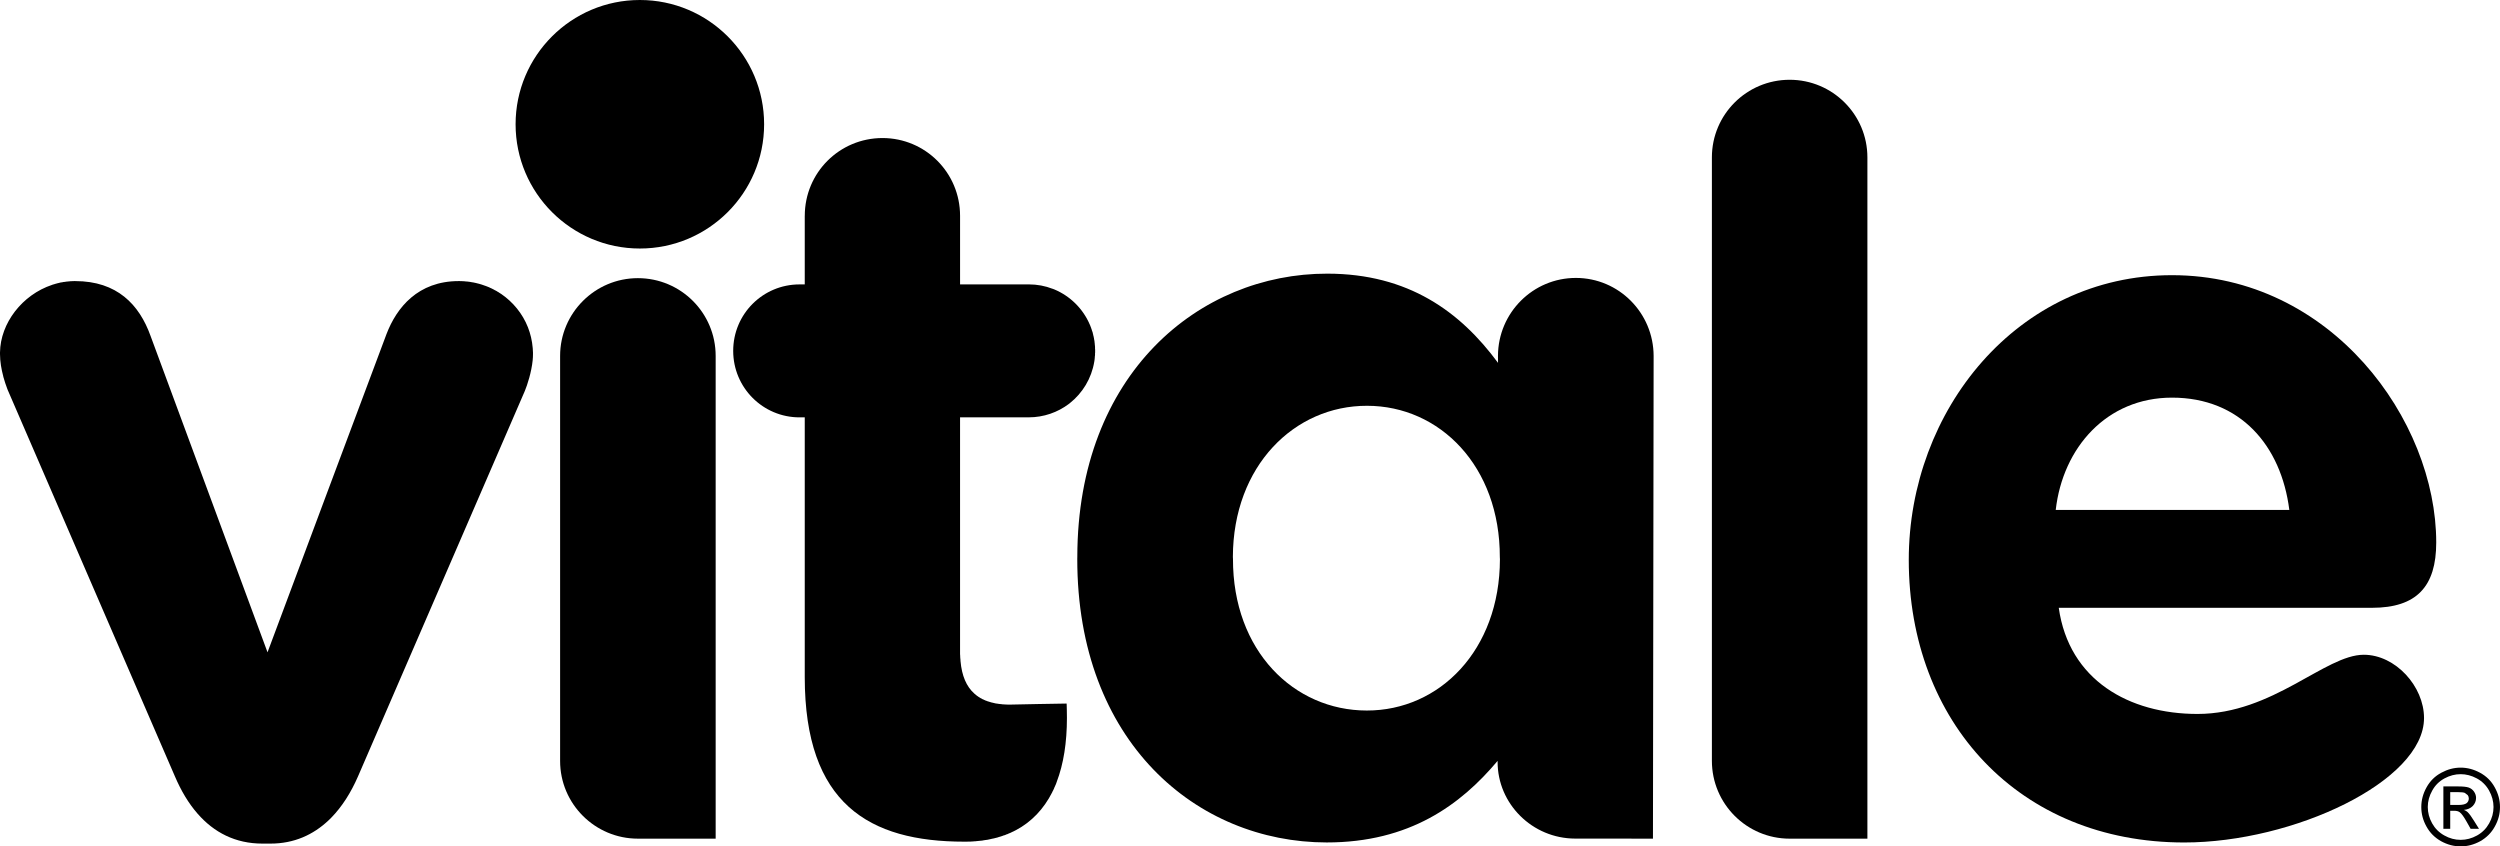 <?xml version="1.0" encoding="UTF-8"?>
<!DOCTYPE svg PUBLIC "-//W3C//DTD SVG 1.1//EN" "http://www.w3.org/Graphics/SVG/1.1/DTD/svg11.dtd">
<!-- Creator: CorelDRAW 2023 -->
<svg xmlns="http://www.w3.org/2000/svg" xml:space="preserve" width="173.723mm" height="58.815mm" version="1.1" style="shape-rendering:geometricPrecision; text-rendering:geometricPrecision; image-rendering:optimizeQuality; fill-rule:evenodd; clip-rule:evenodd"
viewBox="0 0 17371.14 5881.12"
 xmlns:xlink="http://www.w3.org/1999/xlink"
 xmlns:xodm="http://www.corel.com/coreldraw/odm/2003">
 <defs>
  <style type="text/css">
   <![CDATA[
    .fil0 {fill:black;fill-rule:nonzero}
   ]]>
  </style>
 </defs>
 <g id="Capa_x0020_1">
  <g id="_2645426372144">
   <path class="fil0" d="M10422.21 3885.86c-1.1,632.73 -420.63,1051.94 -925.3,1051.23 -505.06,-0.39 -931.03,-412.76 -929.62,-1053.73l-0.71 -13.21c1.48,-633.44 427.79,-1051.55 932.46,-1050.53 505.06,0.39 923.88,419.92 922.46,1052.32l0.71 13.92zm528.25 -1954.67c-298.63,-0.39 -540.43,242.12 -541.84,540.43l0.38 49.76c-261.83,-355.55 -623.12,-619.51 -1186.04,-619.9 -888.51,-1.42 -1735.82,694.27 -1737.24,1967.25l-0.31 13.92c-1.1,1272.26 829.77,1970.4 1732.91,1971.12 575.8,0.38 931.35,-261.47 1187.78,-566.87l0 6.78c-0.72,291.15 240.69,532.94 539.41,533.27l540.04 0.38 4.64 -3353.89c-0.71,-299.03 -241.42,-541.91 -539.73,-542.24z"/>
   <path class="fil0" d="M5591.77 1499.78l0 476.04 -0.38 0 0 0.38 -35.77 0c-254.61,0 -461.03,205.66 -461.03,461.76 0,255.71 206.42,462.07 461.03,462.07l35.77 0 0.38 0 0 1804.46c0,880.96 447.46,1143.81 1108.08,1143.81l9.99 0 2.91 0 9.97 0c0,0 0.39,-0.31 0.71,-0.31l9.36 0 2.45 0c2.88,-0.38 6.43,-0.38 9.66,-0.38l1.1 0c2.83,-0.33 5.73,-0.33 8.95,-0.71l2.52 0c2.45,0 6.45,-0.33 9.59,-0.71 0.4,-0.33 1.1,-0.33 1.1,-0.33 3.23,0 6.06,-0.39 8.58,-0.39l2.51 0c2.9,-0.71 5.73,-1.09 9.28,-1.4l2.19 0c2.52,-0.41 5.35,-0.72 7.87,-0.72 0.31,0 1.41,0 1.79,-0.38 3.24,0 6.45,-0.71 9.28,-0.71 1.1,-0.33 1.43,-0.33 2.14,-0.33 2.51,0 5.36,-0.38 7.86,-0.71l1.81 0c3.21,-1.1 6.04,-1.48 8.95,-1.48 0.71,0 2.14,0 2.83,-0.72 2.19,0 4.64,-0.31 7.16,-1.02 0.39,0 0.71,0 1.81,-0.38 2.5,-0.39 5.74,-0.72 8.24,-1.1 1.04,0 2.14,-0.33 2.85,-0.33 2.12,-0.38 5.02,-0.71 7.86,-1.09l1.09 0c2.83,-1.1 6.07,-1.81 8.57,-2.12 1.1,-0.39 1.81,-0.39 2.83,-0.39 2.52,-0.71 5.04,-1.04 7.55,-2.13l2.13 0c2.51,-0.72 5.03,-0.72 6.82,-1.81 1.42,-0.31 1.75,-0.31 3.23,-0.7 2.5,-0.71 4.97,-1.04 7.47,-1.42 1.1,-0.39 1.81,-0.39 2.14,-0.39 2.89,-0.32 4.7,-1.04 6.43,-1.42 1.1,-0.31 2.19,-0.71 3.24,-1.02 2.5,-0.39 5.02,-1.1 7.52,-1.81 0.71,0 1.81,-0.71 2.85,-0.71 1.79,-0.72 3.6,-0.72 5.41,-1.1 1.02,-0.71 1.74,-1.1 3.22,-1.1 2.13,-1.02 4.96,-1.4 7.08,-2.45 1.1,-0.38 2.2,-0.38 3.24,-0.76 1.48,-0.72 3.21,-0.72 4.69,-1.74 0.72,0 2.14,0 2.85,-0.71 2.83,-0.77 5.03,-1.1 7.53,-1.81 1.04,-1.1 2.45,-1.1 3.16,-1.81 1.48,0 2.9,-0.31 4.33,-1.09 1.41,-0.7 2.5,-1.03 3.6,-1.41 2.45,-0.71 4.64,-1.43 6.37,-2.52 1.1,0 2.91,-0.31 4.33,-0.71 1.1,-0.7 2.12,-1.03 3.22,-1.41 1.81,-0.33 3.93,-1.43 5.35,-1.81 1.81,-0.71 3.22,-1.42 4.64,-2.52 1.48,-0.31 2.51,-0.7 4,-1.02 1.03,-0.39 1.74,-0.72 3.55,-1.1 2.12,-1.02 4.31,-2.12 6.76,-3.22 1.09,0 1.81,-0.71 2.52,-1.04 1.48,-0.76 3.21,-1.09 4.64,-2.19 1.1,0 1.48,0 1.48,-0.31 3.54,-0.71 6.05,-2.52 8.9,-3.95 0.69,-0.69 1.09,-0.69 1.79,-0.69 1.42,-0.79 2.9,-1.1 4.64,-2.52 0.4,0 1.09,0 1.09,-0.38 3.24,-1.05 6.07,-2.14 8.97,-4.26 0.31,-0.39 1.03,-0.39 1.41,-0.39 5.04,-2.52 10.38,-5.02 15.02,-7.87l0.71 0c111.23,-59.03 195.27,-148.79 253.97,-264.66l0 -1.1c1.43,-2.13 2.84,-5.73 4.64,-8.57 0,-0.71 0.33,-1.09 0.72,-1.8 0.33,-1.74 1.42,-2.84 2.5,-4.26 0.71,-1.43 0.71,-3.22 1.42,-3.93 0.72,-1.48 1.43,-3.23 2.53,-4.71 0.69,-1.74 1.02,-3.16 1.79,-4.64 0.71,-1.41 1.04,-2.51 1.04,-3.22 1.42,-2.45 2.5,-5.35 3.6,-7.16 0,-0.31 0.33,-0.69 0.33,-1.02 1.09,-2.19 2.19,-4.64 2.9,-6.83 0.71,-1.43 0.71,-1.74 1.02,-2.12 0.72,-2.53 1.81,-4.64 2.91,-6.45 0.33,-1.43 0.71,-2.83 1.42,-3.93 0,-1.43 1.41,-2.85 1.79,-4.64 0.33,-1.43 1.04,-3.23 1.43,-4.64 0.33,-0.71 0.71,-1.43 0.71,-1.81 47.96,-125.22 71.16,-275.44 71.16,-444.93 0,-18.64 -0.33,-37.2 -0.71,-55.81 -0.72,-9.28 -0.72,-18.24 -0.72,-28.3 -0.33,-3.16 -0.33,-6.76 -0.33,-10.31 -0.71,-2.19 -0.71,-3.61 -0.71,-5.73 -65.86,0 -322.66,6.45 -382.34,7.14l-8.64 0 -8.88 0 -1.1 0 -8.25 0 -1.43 0c-5.73,0 -11.07,-0.38 -16.42,-0.69l-1.43 0c-2.19,-0.41 -5.02,-0.41 -7.52,-0.72l-1.81 0c-2.52,0 -4.97,0 -7.47,-0.38l-0.41 0c-2.5,-0.71 -5.02,-0.71 -7.14,-1.1 -0.71,0 -1.04,0 -1.81,-0.32 -2.45,-0.39 -4.64,-0.39 -7.16,-0.39 -0.31,0 -1.02,-0.33 -1.73,-0.33 -2.2,0 -4.32,-0.38 -6.84,-0.71 -0.31,-0.38 -0.71,-0.38 -1.02,-0.38 -2.19,0 -4.71,0 -6.45,-0.72 -0.71,0 -0.71,0 -1.42,-0.38 -2.51,0 -4.32,-0.71 -6.84,-1.02l-1.79 0c-2.52,-0.39 -4.25,-1.1 -6.78,-1.1 0,-0.38 -0.71,-0.38 -0.71,-0.38 -2.19,-0.71 -3.93,-1.04 -6.43,-1.43 -0.4,0 -0.71,0 -1.09,-0.33 -2.14,-0.38 -3.95,-1.09 -6.45,-1.4 -0.72,0 -1.43,-0.77 -1.74,-0.77 -2.19,-0.33 -3.95,-0.71 -6.45,-1.04 0,0 -0.38,-0.38 -1.48,-0.38 -1.75,-0.33 -3.54,-0.72 -4.97,-1.43 -0.71,0 -1.09,-0.31 -1.81,-0.31 -1.79,-0.79 -3.92,-1.1 -5.73,-2.19 -0.31,0 -1.03,0 -2.12,-0.33 -1.81,-0.71 -3.62,-1.1 -5.35,-1.81l-1.48 0c-1.74,-0.38 -3.22,-1.1 -4.64,-2.12 -0.72,0 -1.43,0 -2.12,-0.38 -1.81,-0.72 -3.24,-1.1 -5.36,-1.43 -0.38,-0.38 -1.09,-0.71 -1.42,-1.09 -2.19,-0.72 -3.6,-1.03 -5.41,-1.81 -1.04,0 -1.04,-0.31 -1.73,-0.31 -1.5,-0.72 -2.53,-1.43 -4.33,-2.14 -0.72,0 -1.41,-0.38 -1.41,-0.77 -1.81,-0.71 -3.62,-1.42 -5.43,-2.12 -0.71,-0.33 -1.02,-0.71 -1.73,-1.04 -1.43,-0.38 -3.22,-1.09 -5.03,-2.5l-1.09 0c-1.43,-0.71 -3.24,-1.81 -4.26,-2.19 -0.38,0 -1.42,-0.72 -1.81,-0.72 -1.4,-1.04 -2.83,-1.73 -4.64,-3.23 -0.38,0 -0.71,0 -1.09,-0.31 -1.79,-1.1 -3.93,-1.81 -5.36,-2.52 0,0 -0.38,-0.71 -0.69,-0.71 -1.81,-0.39 -2.91,-1.79 -5.03,-2.51 0,0 -0.32,0 -0.32,-1.09 -1.48,-0.33 -3.62,-1.74 -5.03,-2.52 -0.71,-0.31 -0.71,-0.31 -1.09,-0.72 -1.76,-0.69 -2.84,-2.12 -4.97,-3.21l-0.39 -0.33c-1.81,-1.41 -3.54,-2.5 -4.64,-3.6l-0.71 0c-1.81,-1.04 -3.6,-2.83 -5.02,-3.93 0,-0.33 -0.33,-0.33 -0.33,-0.33 -1.79,-1.09 -3.22,-2.52 -5.03,-3.92l0 -0.39c-3.6,-2.14 -6.45,-4.97 -10.05,-8.18 -55.75,-49.38 -87.26,-124.84 -96.21,-225.37 0,-0.38 -0.33,-0.38 -0.33,-0.71l0 -4.64 0 -1.41 0 -1.81c-1.09,-9.28 -2.12,-19.34 -2.12,-30.03l0 -0.38c0,-3.55 0,-7.17 -0.78,-10.71l0 -0.38 0 -5.03 0 -2.85 0 -2.88 0 -6.4 0 -1627.09 476.83 0c105.11,0 201.71,-34.99 278.98,-92.98l0 -0.72c1.04,-0.32 2.52,-1.73 3.24,-1.73 0.69,-1.1 1.4,-1.81 2.11,-1.81 0.72,-0.38 1.1,-1.1 1.81,-1.43 87.96,-69.78 150.22,-171.35 169.49,-287.22 0.39,-1.1 0.39,-3.23 0.77,-4.64l0 -1.1c0.33,-1.42 0.33,-3.23 1.04,-4.64l0 -1.42c0.39,-1.41 0.7,-2.5 0.7,-4.64l0 -1.1c0,-1.4 0,-2.83 0.4,-3.93 0,-1.09 0.31,-1.8 0.31,-2.11 0,-1.48 0.38,-2.91 0.38,-3.95l0 -2.89c0,-1.04 0,-2.52 0.4,-3.23l0 -2.5c0.32,-1.05 0.32,-2.45 0.32,-3.24 0,-0.69 0,-2.12 0.71,-2.83l0 -3.21c0,-1.1 0.38,-1.43 0.38,-2.53l0 -3.54 0 -3.22 0 -3.23 0 -3.21c0,-0.72 0.71,-1.43 0.71,-2.12l0 -4.33 0 -2.12 0 -6.45 0 -6.83 0 -2.12c0,-2.14 0,-3.95 -0.71,-5.74l0 -2.14 0 -6.76 0 -1.81c0,-1.8 0,-3.61 -0.38,-5.4l0 -2.85c-0.71,-1.41 -0.71,-3.22 -0.71,-5.03 -0.32,-0.31 -0.32,-1.02 -0.32,-1.73 -0.4,-2.91 -0.4,-5.03 -0.4,-7.16l0 -1.79c-0.38,-1.81 -0.38,-3.93 -1.09,-5.36l0 -2.52c0,-1.79 0,-3.21 -0.31,-4.31 0,-1.02 -0.39,-2.52 -0.39,-2.83 0,-2.19 -0.71,-4.33 -1.04,-6.83 -0.38,0 -0.38,-1.43 -0.38,-2.14 0,-1.41 -0.39,-2.83 -0.72,-4.64 0,-1.1 -1.09,-2.12 -1.09,-2.89 0,-1.75 0,-2.45 -0.31,-4.64 0,-1.42 -0.4,-1.75 -0.4,-2.85 -0.31,-1.41 -0.7,-3.6 -1.41,-5.74 0,-0.69 -0.38,-2.11 -0.38,-2.83 -0.33,-1.09 -0.33,-2.19 -1.05,-3.92 0,-1.1 0,-2.2 -1.09,-2.91 0,-1.41 0,-2.5 -0.31,-3.54 -0.79,-2.2 -0.79,-3.6 -1.5,-5.74 0,-1.1 -0.69,-2.12 -0.69,-3.6 -0.72,-0.33 -0.72,-2.14 -1.05,-3.23 -0.38,-0.7 -0.38,-2.12 -0.38,-2.83 -0.33,-1.1 -0.71,-2.51 -0.71,-3.93 -0.39,-0.33 -0.71,-0.33 -0.71,-1.1 -1.1,-2.45 -1.79,-5.35 -2.51,-8.18 -0.38,-0.72 -0.38,-1.1 -1.09,-1.81 0,-1.81 -0.33,-3.22 -1.43,-4.64 0,-0.71 -0.31,-0.71 -0.31,-2.12 -1.1,-4 -3.23,-9.35 -4.71,-13.28 -0.33,-0.72 -0.33,-1.03 -0.33,-1.81 -0.7,-1.02 -1.41,-3.55 -2.12,-4.64l0 -0.31c-2.19,-5.04 -3.6,-10.38 -5.74,-15.02 -0.38,-0.71 -0.38,-0.71 -0.71,-1.1 -46.84,-110.92 -136.29,-199.92 -247.85,-246.44 -0.77,-0.39 -1.79,-0.7 -2.89,-1.1 -0.71,-0.31 -1.43,-0.69 -2.14,-0.69 -1.79,-1.05 -3.6,-1.43 -5.02,-2.14l-1.03 0c-51.17,-20.04 -107.37,-30.75 -166.34,-30.75l-476.83 0 0 -0.38 0 -476.04c0,-299.03 -240.69,-540.13 -538.94,-540.44 -299.4,0.31 -540.12,241.08 -540.12,540.44z"/>
   <path class="fil0" d="M2685.73 2320.84l-413.8 1105.55 -413.14 1106.34 0 -0.38 -812.59 -2197.89c-78.37,-218.55 -233.22,-381.27 -523.68,-381.27l-6.45 0 -2.12 0c-1.81,0 -3.22,0.33 -4.31,0.33l-2.14 0 -5.02 0c-1.03,0 -1.74,0.39 -2.84,0.39l-3.54 0 -4.71 0c-0.7,0.32 -1.41,0.32 -2.12,0.32 -1.43,0 -2.52,0 -3.93,0.39 -0.71,0 -1.81,0.33 -2.85,0.33 -1.48,0 -2.5,0 -4.31,0.38l-2.12 0c-1.43,0.31 -2.91,0.71 -4.64,0.71 -0.71,0 -0.71,0.39 -2.19,0.39l-4.64 0c-0.33,0.31 -1.05,0.31 -1.81,0.31 -1.43,0 -2.83,0.71 -4.64,0.71 -0.33,0 -1.03,0 -1.43,0.38 -2.12,0 -2.83,0 -5.02,0.33 -0.31,0 -1.41,0.71 -1.74,0.71 -1.48,0 -3.21,0 -4.71,0.39l-1.41 0c-2.14,0.33 -3.23,0.71 -4.97,0.71 -0.38,0.38 -1.09,0.38 -1.81,0.71 -1.79,0.39 -3.21,0.7 -5.02,0.7 -0.71,0 -1.1,0 -1.41,0.4 -1.8,0.31 -2.85,0.31 -5.04,0.69l-1.41 0c-1.8,0.72 -3.23,1.1 -5.02,1.1l-1.42 0c-1.43,0.71 -3.55,1.42 -5.36,1.75l-0.71 0.39c-2.17,0 -3.93,0.71 -5.74,1.02 0,0 -0.38,0 -0.69,0.38 -1.81,0.72 -3.95,0.72 -5.35,1.1 -0.39,0.33 -0.72,0.33 -1.1,0.33 -1.81,0.71 -3.62,0.71 -5.35,1.1l-0.39 0.71c-2.52,0.31 -4.25,1.09 -5.73,1.4l-0.71 0c-2.12,0.72 -3.93,1.1 -6.05,1.81l0 0.33c-1.81,0 -3.95,1.1 -6.07,1.48l-0.38 0c-2.14,0.71 -3.93,1.02 -5.74,2.12l-0.33 0c-2.19,0 -3.92,1.1 -5.73,1.43l0 0.38c-208.55,69.35 -359.48,266.42 -362.31,469.61l0 5.74 0 5.35c0.33,54.39 9.66,106.21 22.49,154.15 0,1.09 0,2.13 0.38,2.52l0 0.71c8.59,30.42 17.87,58.64 27.92,85.12 0.32,0.31 0.32,0.31 0.32,1.1 0.39,1.02 0.7,1.73 1.1,2.45 0.38,1.81 1.08,2.9 1.79,4.31 0,0.38 0,1.09 0.33,1.42 0.71,1.81 1.1,3.22 2.19,4.64l808.65 1869.22 350.2 809.05c42.55,99.81 94.73,187.39 156.99,258.61 114.45,131.27 263.26,208.48 450.67,208.48l56.91 0c162.71,0 296.5,-60.78 403.8,-162.33 5.74,-5.74 11.79,-11.47 17.14,-16.83 75.84,-77.26 137.72,-175.3 186.7,-287.93l1159.24 -2678.27c17.52,-41.83 46.15,-130.88 54.38,-212.8 1.43,-13.92 2.14,-28.23 2.14,-41.82l0 -1.81 0 -5.02 0 -3.55 0 -2.52c-0.38,-1.09 -0.38,-2.83 -0.38,-4.64l0 -1.81c0,-1.4 0,-2.83 -0.33,-4.64l0 -1.09c0,-2.12 0,-4.64 -0.38,-5.74l0 -0.71c0,-1.41 0,-3.55 -0.33,-5.34l0 -0.71c0,-1.81 -0.39,-3.93 -0.39,-5.74 -4.25,-51.11 -15.73,-99.42 -33.25,-144.17 -37.58,-95.42 -103.75,-175.61 -186.7,-232.43l-0.38 0c-1.42,-1.1 -2.85,-1.43 -3.95,-2.52 0,0 -0.31,-0.33 -0.69,-0.33 -1.04,-1.1 -2.14,-1.48 -3.23,-2.19 0,0 -0.33,0 -0.72,-0.31 -2.11,-1.43 -4.25,-2.52 -6.04,-3.93 -0.39,-0.71 -0.72,-0.71 -1.43,-1.5 -1.09,-0.31 -1.81,-0.69 -2.9,-1.41 -0.7,0 -1.03,-0.71 -1.79,-0.71 -0.72,-0.71 -1.76,-1.42 -2.85,-1.81 -0.39,-0.31 -1.41,-0.71 -2.12,-1.4 -1.1,-0.72 -1.43,-1.05 -2.19,-1.81 -1.74,-0.72 -2.84,-1.43 -4.64,-2.14 -0.72,-0.31 -1.03,-0.31 -1.43,-1.1 -1.1,-0.31 -2.5,-1.4 -3.21,-1.4 -0.72,-0.72 -1.43,-1.04 -2.12,-1.43 -1.1,-0.71 -2.14,-0.71 -2.91,-1.09 -0.71,-0.72 -1.73,-1.41 -2.45,-1.41 -1.09,-1.04 -2.52,-1.75 -3.61,-2.14 -0.72,-0.38 -1.1,-0.71 -1.41,-0.71 -1.43,-0.7 -2.91,-1.41 -4.33,-2.5 -0.71,0 -1.02,-0.39 -1.74,-0.72 -1.09,-0.71 -2.19,-1.42 -3.61,-1.8 -0.39,0 -1.1,-0.72 -1.41,-0.72 -3.23,-1.09 -6.83,-3.21 -10.07,-5.02 -0.69,0 -0.69,-0.31 -1.02,-0.31 -1.81,-0.71 -2.9,-1.43 -4.64,-1.81l-0.71 -0.71c-1.81,-1.1 -3.22,-1.43 -5.03,-2.12l0 -0.4c-3.92,-1.1 -7.85,-2.84 -11.47,-4.32 -0.33,-0.32 -0.33,-0.71 -0.71,-0.71 -2.12,-0.71 -3.55,-1.02 -5.34,-1.73 0,0 -0.4,-0.39 -0.71,-0.39 -3.23,-1.09 -6.83,-2.52 -10.76,-3.93l-0.33 0c-1.81,-1.09 -3.62,-1.42 -5.41,-1.8 -0.71,0 -0.71,-0.33 -0.71,-0.33 -6.06,-2.19 -11.8,-4.31 -17.54,-6.12 -6.04,-1.74 -12.11,-3.55 -18.23,-5.36 -2.14,-0.31 -4.26,-1.09 -6.06,-1.4 -4.64,-1.1 -8.24,-2.14 -12.5,-3.24l-0.38 0c-1.81,-0.38 -3.55,-1.09 -5.74,-1.4l-0.33 0c-3.93,-1.43 -7.86,-2.14 -11.78,-2.52 -0.4,-0.39 -0.4,-0.39 -1.1,-0.39 -1.81,-0.33 -3.54,-0.33 -5.04,-0.71l-1.02 0c-1.81,-0.71 -3.62,-0.71 -5.41,-1.02l-0.71 0c-3.93,-1.1 -7.48,-1.81 -11.81,-2.2l-1.02 0c-2.19,0 -3.62,-0.71 -5.74,-1.04l-0.38 0c-3.95,-0.38 -8.59,-1.09 -12.19,-1.4l-1.42 0c-1.41,0 -3.22,0 -4.26,-0.39l-2.19 0c-1.41,-0.4 -3.21,-0.71 -4.95,-0.71l-0.71 0c-2.19,-0.38 -3.93,-0.38 -5.74,-0.71l-1.42 0c-1.79,-0.39 -3.22,-0.39 -5.03,-0.39 -0.38,0 -0.71,-0.32 -1.4,-0.32l-4.72 0 -1.73 0c-1.81,0 -3.93,-0.39 -5.74,-0.39l-0.71 0 -5.36 0 -1.79 0c-1.42,-0.33 -2.9,-0.33 -4.33,-0.33l-1.73 0 -6.12 0c-282.53,0 -431.01,183.49 -501.46,367.67z"/>
   <path class="fil0" d="M12435.45 554.3c-298.64,0 -540.43,241.41 -540.43,539.34l0 4193.03c0,298.26 241.79,540.76 540.43,540.76l540.1 0 0 -4733.79c0,-297.93 -242.19,-539.34 -540.1,-539.34z"/>
   <path class="fil0" d="M4432.32 1932.74c-297.6,0 -540.43,241.79 -540.43,540.43l0 2814.49c0,298.31 242.83,539.72 540.43,539.72l540.43 0 0 -3354.21c0,-298.64 -241.79,-540.43 -540.43,-540.43z"/>
   <path class="fil0" d="M15907.25 3543.08c-56.51,-446.74 -340.51,-780.11 -815.15,-780.11 -453.5,0 -758.59,346.98 -807.95,780.11l1623.09 0zm-1602.03 680.27c70.83,503.25 488.96,737.51 963.98,737.51 524.32,0 886.63,-411.28 1155.62,-411.28 219.95,0 418.44,219.62 418.44,439.58 0,439.18 -907.38,864.83 -1666.03,864.83 -1148.47,0 -1914.21,-836.6 -1914.21,-1963.95 0,-1035.11 751.43,-1977.94 1829.09,-1977.94 1105.94,0 1835.96,1006.81 1835.96,1857.36 0,305.07 -134.88,453.88 -446.73,453.88l-2176.11 0z"/>
   <path class="fil0" d="M17025.25 5593.19l57.63 0c27.53,0 46.09,-4.64 56.46,-12.52 9.67,-7.85 15.08,-19.33 15.08,-32.53 0,-8.57 -2.52,-16.5 -7.55,-23.28l-20.04 -15.4c-8.57,-3.54 -24.3,-5.35 -47.55,-5.35l-54.03 0 0 89.07zm-47.55 165.61l0 -294.38 101.24 0c34.67,0 59.35,2.52 75.07,7.87 15.4,5.74 27.9,15.4 36.87,28.61 9.28,13.98 13.92,27.9 13.92,43.32 0,21.45 -7.87,40.39 -22.89,56.12 -15.4,15.73 -35.75,24.68 -61.55,27.2 10.78,3.93 18.96,9.28 25.4,15.02 11.85,11.4 26.49,31.13 43.31,58.64l36.1 57.62 -58.28 0 -26.09 -46.53c-20.44,-36.48 -36.86,-59.35 -49.38,-68.3 -8.95,-6.78 -21.44,-10.38 -38.27,-10.38l-27.92 0 0 125.2 -47.55 0zm120.18 -379.5c-38.65,0 -75.84,9.66 -112.32,29.32 -36.47,19.65 -65.1,47.95 -85.13,84.43 -20.75,36.85 -31.13,75.05 -31.13,114.44 0,39.7 10.07,77.27 30.42,113.74 20.04,35.77 48.28,63.99 84.74,84.04 36.15,20.43 73.73,30.42 113.42,30.42 39.32,0 76.89,-9.99 113.75,-30.42 36.09,-20.06 64,-48.28 84.03,-84.04 20.37,-36.47 30.42,-74.05 30.42,-113.74 0,-39.39 -10.38,-77.59 -30.8,-114.44 -20.37,-36.49 -48.98,-64.79 -85.45,-84.43 -36.49,-19.66 -74.05,-29.32 -111.95,-29.32zm0 -45.44c45.77,0 90.81,11.78 134.43,35.44 43.7,23.59 77.99,57.24 101.95,100.86 24.69,44.33 36.87,89.76 36.87,137.33 0,47.56 -11.8,92.6 -36.15,135.91 -23.92,43.63 -57.95,77.27 -100.86,101.57 -43.62,23.97 -89.05,36.15 -136.24,36.15 -47.62,0 -92.67,-12.18 -136.29,-36.15 -43.25,-24.3 -77.27,-57.95 -101.24,-101.57 -24.3,-43.31 -36.1,-88.35 -36.1,-135.91 0,-47.57 12.19,-93 36.87,-137.33 24.3,-43.63 58.26,-77.27 102.28,-100.86 43.62,-23.66 88.33,-35.44 134.48,-35.44z"/>
   <path class="fil0" d="M5309.43 863.43c0,476.76 -386.66,863.43 -863.43,863.43 -476.37,0 -863.43,-386.67 -863.43,-863.43 0,-476.77 387.06,-863.43 863.43,-863.43 476.77,0 863.43,386.66 863.43,863.43z"/>
  </g>
 </g>
</svg>
